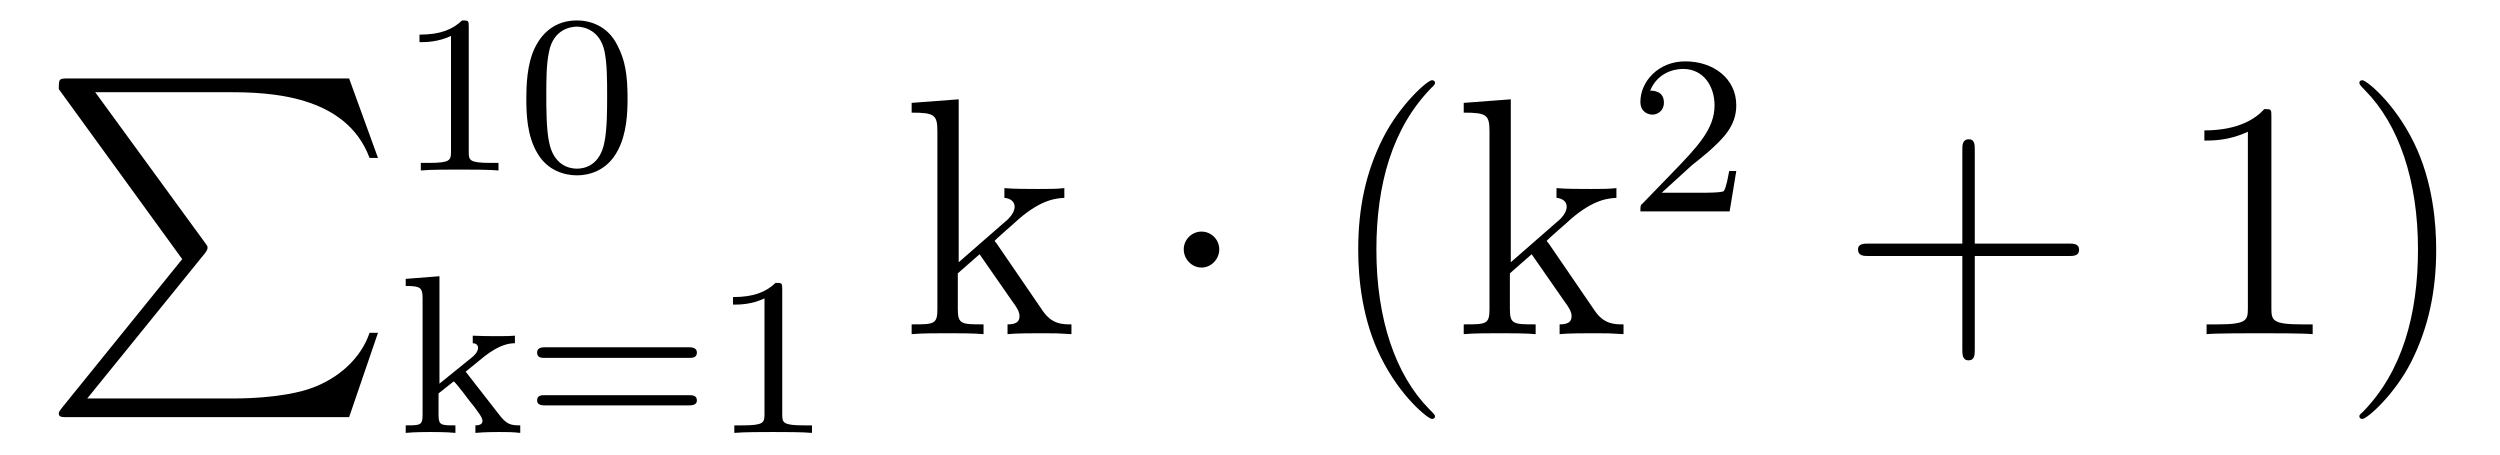 <?xml version='1.0'?>
<!-- This file was generated by dvisvgm 1.9.2 -->
<svg height='16pt' version='1.1' viewBox='0 -16 88 16' width='88pt' xmlns='http://www.w3.org/2000/svg' xmlns:xlink='http://www.w3.org/1999/xlink'>
<g id='page1'>
<g transform='matrix(1 0 0 1 -127 650)'>
<path d='M133.414 -656.879L129.18 -651.645C129.086 -651.519 129.07 -651.504 129.07 -651.441C129.07 -651.316 129.18 -651.316 129.398 -651.316H139.289L140.305 -654.285H140.008C139.711 -653.394 138.914 -652.66 137.898 -652.316C137.711 -652.254 136.883 -651.973 135.133 -651.973H130.07L134.211 -657.082C134.289 -657.191 134.305 -657.223 134.305 -657.285C134.305 -657.332 134.305 -657.332 134.227 -657.441L130.352 -662.754H135.07C136.43 -662.754 139.18 -662.676 140.008 -660.441H140.305L139.289 -663.238H129.398C129.07 -663.238 129.07 -663.223 129.07 -662.863L133.414 -656.879ZM140.996 -663.238' fill-rule='evenodd'/>
<path d='M143.5 -665.062C143.5 -665.281 143.484 -665.281 143.266 -665.281C142.938 -664.969 142.516 -664.781 141.766 -664.781V-664.516C141.984 -664.516 142.406 -664.516 142.875 -664.734V-660.656C142.875 -660.359 142.844 -660.266 142.094 -660.266H141.813V-660C142.141 -660.031 142.812 -660.031 143.172 -660.031C143.531 -660.031 144.219 -660.031 144.547 -660V-660.266H144.281C143.516 -660.266 143.5 -660.359 143.5 -660.656V-665.062ZM149.09 -662.531C149.09 -663.391 148.996 -663.906 148.731 -664.406C148.387 -665.109 147.746 -665.281 147.309 -665.281C146.309 -665.281 145.934 -664.531 145.824 -664.312C145.543 -663.734 145.527 -662.953 145.527 -662.531C145.527 -662.016 145.543 -661.203 145.934 -660.578C146.293 -659.984 146.887 -659.828 147.309 -659.828C147.684 -659.828 148.371 -659.953 148.762 -660.734C149.059 -661.312 149.09 -662.016 149.09 -662.531ZM147.309 -660.063C147.027 -660.063 146.481 -660.187 146.324 -661.016C146.23 -661.469 146.23 -662.219 146.23 -662.625C146.23 -663.172 146.23 -663.734 146.324 -664.172C146.481 -664.984 147.105 -665.062 147.309 -665.062C147.574 -665.062 148.121 -664.922 148.277 -664.203C148.371 -663.766 148.371 -663.172 148.371 -662.625C148.371 -662.156 148.371 -661.453 148.277 -661C148.121 -660.172 147.574 -660.063 147.309 -660.063ZM149.398 -660' fill-rule='evenodd'/>
<path d='M143.391 -652.918L144.063 -653.465C144.594 -653.871 144.922 -653.918 145.125 -653.918V-654.184C144.938 -654.168 144.828 -654.168 144.5 -654.168C144.109 -654.168 144 -654.168 143.641 -654.184V-653.918C143.797 -653.918 143.828 -653.809 143.828 -653.762C143.828 -653.605 143.672 -653.465 143.609 -653.418L142.469 -652.496V-656.277L141.281 -656.184V-655.934C141.813 -655.934 141.875 -655.871 141.875 -655.48V-651.387C141.875 -651.027 141.781 -651.027 141.281 -651.027V-650.762C141.594 -650.793 142.016 -650.793 142.156 -650.793C142.313 -650.793 142.719 -650.793 143.031 -650.762V-651.027C142.531 -651.027 142.437 -651.027 142.437 -651.387V-652.152L142.969 -652.574C143 -652.574 143.203 -652.309 143.328 -652.152C143.453 -651.981 143.578 -651.824 143.703 -651.668C143.813 -651.512 143.984 -651.309 143.984 -651.184C143.984 -651.043 143.828 -651.027 143.734 -651.027V-650.762C144.078 -650.793 144.438 -650.793 144.563 -650.793C144.875 -650.793 145.031 -650.793 145.313 -650.762V-651.027C144.969 -651.027 144.828 -651.059 144.547 -651.434L143.391 -652.918ZM151.25 -653.402C151.359 -653.402 151.531 -653.402 151.531 -653.59C151.531 -653.777 151.328 -653.777 151.219 -653.777H146.219C146.094 -653.777 145.906 -653.777 145.906 -653.59C145.906 -653.402 146.063 -653.402 146.187 -653.402H151.25ZM151.219 -651.73C151.328 -651.73 151.531 -651.73 151.531 -651.902C151.531 -652.09 151.359 -652.09 151.25 -652.09H146.187C146.063 -652.09 145.906 -652.09 145.906 -651.902C145.906 -651.73 146.094 -651.73 146.219 -651.73H151.219ZM154.535 -655.824C154.535 -656.043 154.52 -656.043 154.301 -656.043C153.973 -655.731 153.551 -655.543 152.801 -655.543V-655.277C153.02 -655.277 153.441 -655.277 153.91 -655.496V-651.418C153.91 -651.121 153.879 -651.027 153.129 -651.027H152.848V-650.762C153.176 -650.793 153.848 -650.793 154.207 -650.793C154.566 -650.793 155.254 -650.793 155.582 -650.762V-651.027H155.316C154.551 -651.027 154.535 -651.121 154.535 -651.418V-655.824ZM156.234 -650.762' fill-rule='evenodd'/>
<path d='M162.105 -657.395C162.105 -657.41 162.012 -657.504 162.012 -657.519C162.012 -657.551 162.762 -658.191 162.855 -658.285C163.684 -659.004 164.215 -659.019 164.465 -659.035V-659.379C164.215 -659.348 163.918 -659.348 163.559 -659.348C163.246 -659.348 162.637 -659.348 162.355 -659.379V-659.035C162.559 -659.019 162.715 -658.91 162.715 -658.723C162.715 -658.488 162.465 -658.269 162.465 -658.269L160.746 -656.769V-662.504L159.09 -662.379V-662.035C159.902 -662.035 159.996 -661.957 159.996 -661.363V-655.113C159.996 -654.582 159.871 -654.582 159.09 -654.582V-654.238C159.434 -654.27 159.996 -654.27 160.356 -654.27C160.715 -654.27 161.293 -654.27 161.621 -654.238V-654.582C160.855 -654.582 160.715 -654.582 160.715 -655.113V-656.379L161.481 -657.051L162.621 -655.41C162.809 -655.16 162.887 -655.02 162.887 -654.863C162.887 -654.645 162.715 -654.582 162.465 -654.582V-654.238C162.762 -654.27 163.356 -654.27 163.668 -654.27C164.184 -654.27 164.215 -654.27 164.715 -654.238V-654.582C164.402 -654.582 164.027 -654.582 163.699 -655.066L162.105 -657.395ZM164.879 -654.238' fill-rule='evenodd'/>
<path d='M169.918 -657.223C169.918 -657.566 169.637 -657.848 169.293 -657.848C168.949 -657.848 168.668 -657.566 168.668 -657.223C168.668 -656.879 168.949 -656.582 169.293 -656.582C169.637 -656.582 169.918 -656.879 169.918 -657.223ZM170.996 -654.238' fill-rule='evenodd'/>
<path d='M177.512 -651.348C177.512 -651.379 177.512 -651.395 177.309 -651.598C176.121 -652.801 175.449 -654.77 175.449 -657.207C175.449 -659.52 176.012 -661.504 177.387 -662.91C177.512 -663.02 177.512 -663.051 177.512 -663.082C177.512 -663.16 177.449 -663.176 177.402 -663.176C177.246 -663.176 176.277 -662.316 175.684 -661.145C175.074 -659.941 174.809 -658.676 174.809 -657.207C174.809 -656.145 174.965 -654.723 175.59 -653.457C176.293 -652.02 177.277 -651.254 177.402 -651.254C177.449 -651.254 177.512 -651.27 177.512 -651.348ZM181.539 -657.395C181.539 -657.41 181.445 -657.504 181.445 -657.519C181.445 -657.551 182.195 -658.191 182.289 -658.285C183.117 -659.004 183.648 -659.019 183.898 -659.035V-659.379C183.648 -659.348 183.352 -659.348 182.992 -659.348C182.68 -659.348 182.07 -659.348 181.789 -659.379V-659.035C181.992 -659.019 182.148 -658.91 182.148 -658.723C182.148 -658.488 181.898 -658.269 181.898 -658.269L180.18 -656.769V-662.504L178.523 -662.379V-662.035C179.336 -662.035 179.43 -661.957 179.43 -661.363V-655.113C179.43 -654.582 179.305 -654.582 178.523 -654.582V-654.238C178.867 -654.27 179.43 -654.27 179.789 -654.27S180.727 -654.27 181.055 -654.238V-654.582C180.289 -654.582 180.148 -654.582 180.148 -655.113V-656.379L180.914 -657.051L182.055 -655.41C182.242 -655.16 182.32 -655.02 182.32 -654.863C182.32 -654.645 182.148 -654.582 181.898 -654.582V-654.238C182.195 -654.27 182.789 -654.27 183.102 -654.27C183.617 -654.27 183.648 -654.27 184.148 -654.238V-654.582C183.836 -654.582 183.461 -654.582 183.133 -655.066L181.539 -657.395ZM184.313 -654.238' fill-rule='evenodd'/>
<path d='M186.555 -660.184C186.695 -660.293 187.023 -660.559 187.148 -660.668C187.648 -661.121 188.117 -661.559 188.117 -662.293C188.117 -663.231 187.32 -663.84 186.32 -663.84C185.367 -663.84 184.742 -663.121 184.742 -662.418C184.742 -662.027 185.055 -661.965 185.164 -661.965C185.336 -661.965 185.57 -662.09 185.57 -662.387C185.57 -662.809 185.18 -662.809 185.086 -662.809C185.32 -663.387 185.852 -663.574 186.242 -663.574C186.977 -663.574 187.352 -662.949 187.352 -662.293C187.352 -661.465 186.773 -660.855 185.836 -659.887L184.836 -658.855C184.742 -658.777 184.742 -658.762 184.742 -658.559H187.883L188.117 -659.98H187.867C187.836 -659.824 187.773 -659.418 187.68 -659.277C187.633 -659.215 187.023 -659.215 186.898 -659.215H185.492L186.555 -660.184ZM188.52 -658.559' fill-rule='evenodd'/>
<path d='M196.512 -656.988H199.808C199.98 -656.988 200.184 -656.988 200.184 -657.207S199.98 -657.426 199.808 -657.426H196.512V-660.723C196.512 -660.894 196.512 -661.098 196.309 -661.098C196.074 -661.098 196.074 -660.894 196.074 -660.723V-657.426H192.793C192.622 -657.426 192.402 -657.426 192.402 -657.223C192.402 -656.988 192.606 -656.988 192.793 -656.988H196.074V-653.707C196.074 -653.535 196.074 -653.316 196.292 -653.316C196.512 -653.316 196.512 -653.52 196.512 -653.707V-656.988ZM200.879 -654.238' fill-rule='evenodd'/>
<path d='M206.953 -661.879C206.953 -662.16 206.953 -662.16 206.704 -662.16C206.422 -661.848 205.828 -661.41 204.594 -661.41V-661.051C204.875 -661.051 205.469 -661.051 206.125 -661.363V-655.16C206.125 -654.723 206.094 -654.582 205.046 -654.582H204.672V-654.238C205 -654.27 206.156 -654.27 206.546 -654.27C206.938 -654.27 208.078 -654.27 208.406 -654.238V-654.582H208.031C206.984 -654.582 206.953 -654.723 206.953 -655.16V-661.879ZM212.754 -657.207C212.754 -658.113 212.645 -659.598 211.973 -660.973C211.27 -662.41 210.286 -663.176 210.16 -663.176C210.113 -663.176 210.05 -663.16 210.05 -663.082C210.05 -663.051 210.05 -663.02 210.254 -662.816C211.441 -661.613 212.113 -659.645 212.113 -657.223C212.113 -654.91 211.55 -652.91 210.175 -651.504C210.05 -651.395 210.05 -651.379 210.05 -651.348C210.05 -651.27 210.113 -651.254 210.16 -651.254C210.317 -651.254 211.285 -652.098 211.879 -653.27C212.489 -654.488 212.754 -655.77 212.754 -657.207ZM213.953 -654.238' fill-rule='evenodd'/>
</g>
</g>
</svg>
